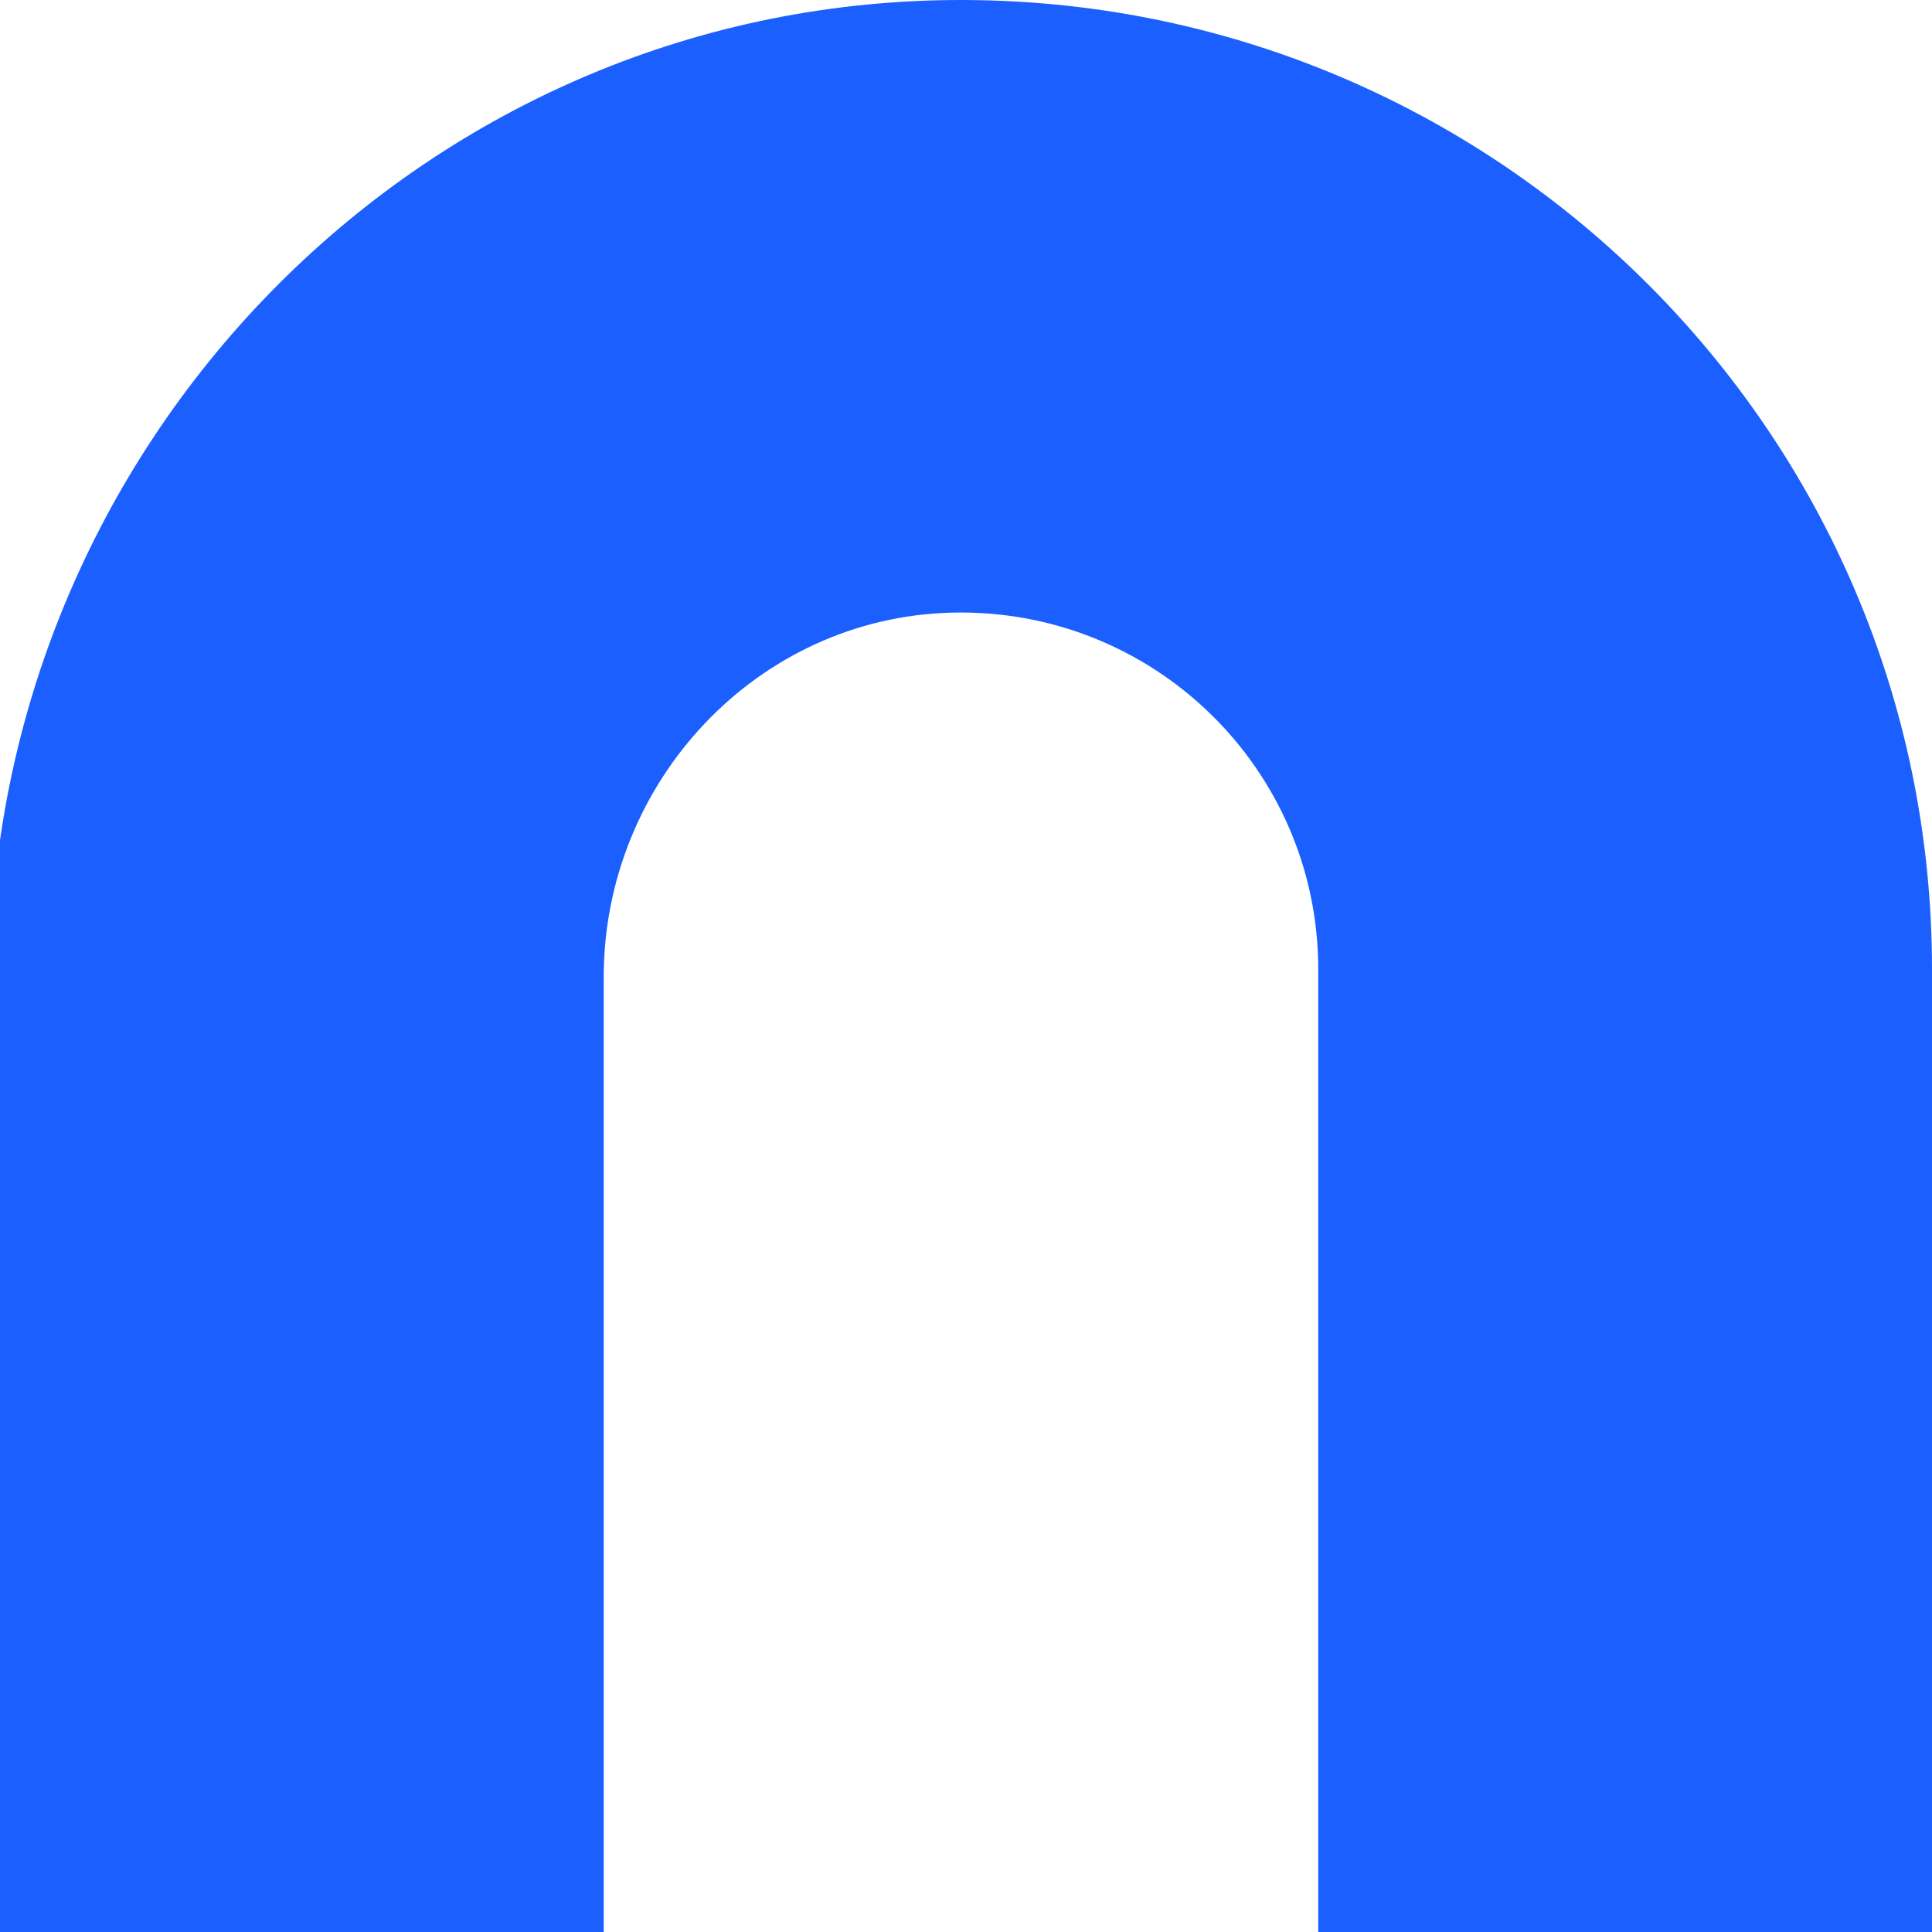 <svg width="192" height="192" viewBox="0 0 192 192" fill="none" xmlns="http://www.w3.org/2000/svg">
<g clip-path="url(#clip0_119_335)">
<path d="M94.77 0.003C41.563 0.403 -1 44.412 -1 97.508V192H59.997V97.097C59.997 77.756 75.188 61.384 94.558 60.884C114.597 60.372 131.003 76.421 131.003 96.296V192H192V96.296C192 42.877 148.4 -0.387 94.77 0.003Z" fill="#1B5FFF"/>
</g>
<defs>
<clipPath id="clip0_119_335">
<rect width="192" height="192" fill="white"/>
</clipPath>
</defs>
</svg>
